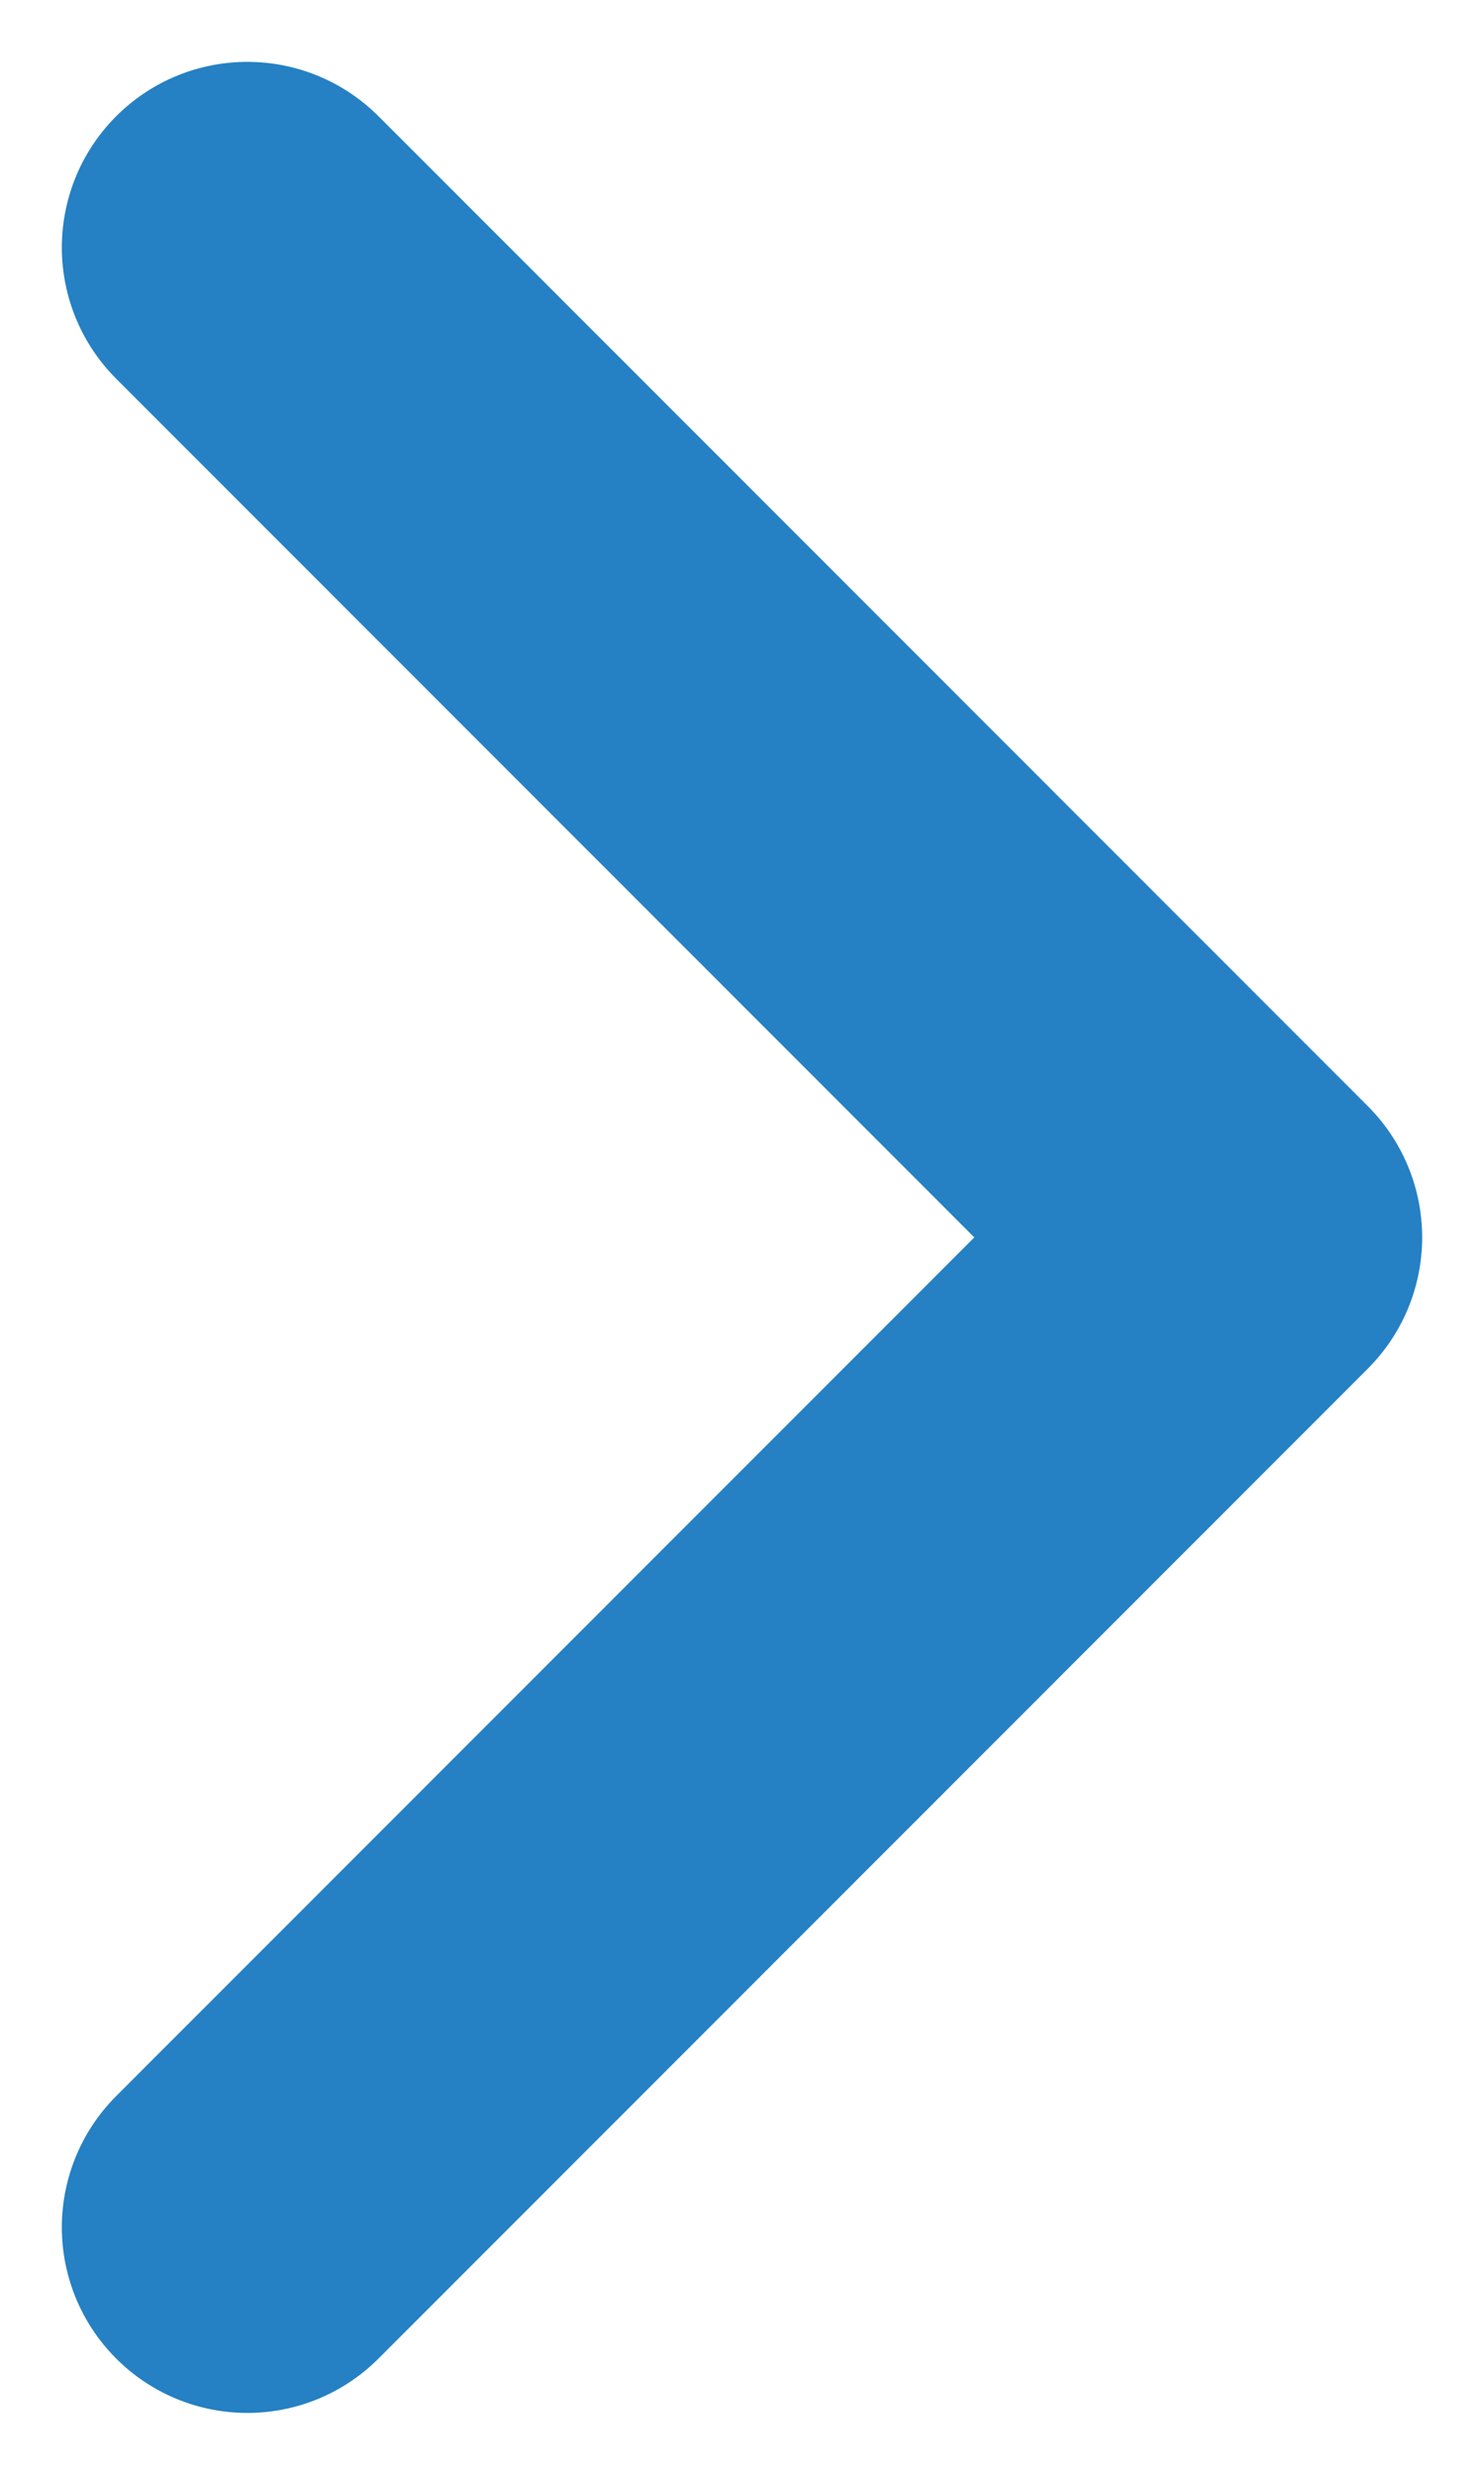 <svg width="6" height="10" viewBox="0 0 6 10" fill="none" xmlns="http://www.w3.org/2000/svg"><path d="M1 9L5 5L1 1" stroke="#2581C4" stroke-width="1.5" stroke-linecap="round" stroke-linejoin="round"/></svg>
